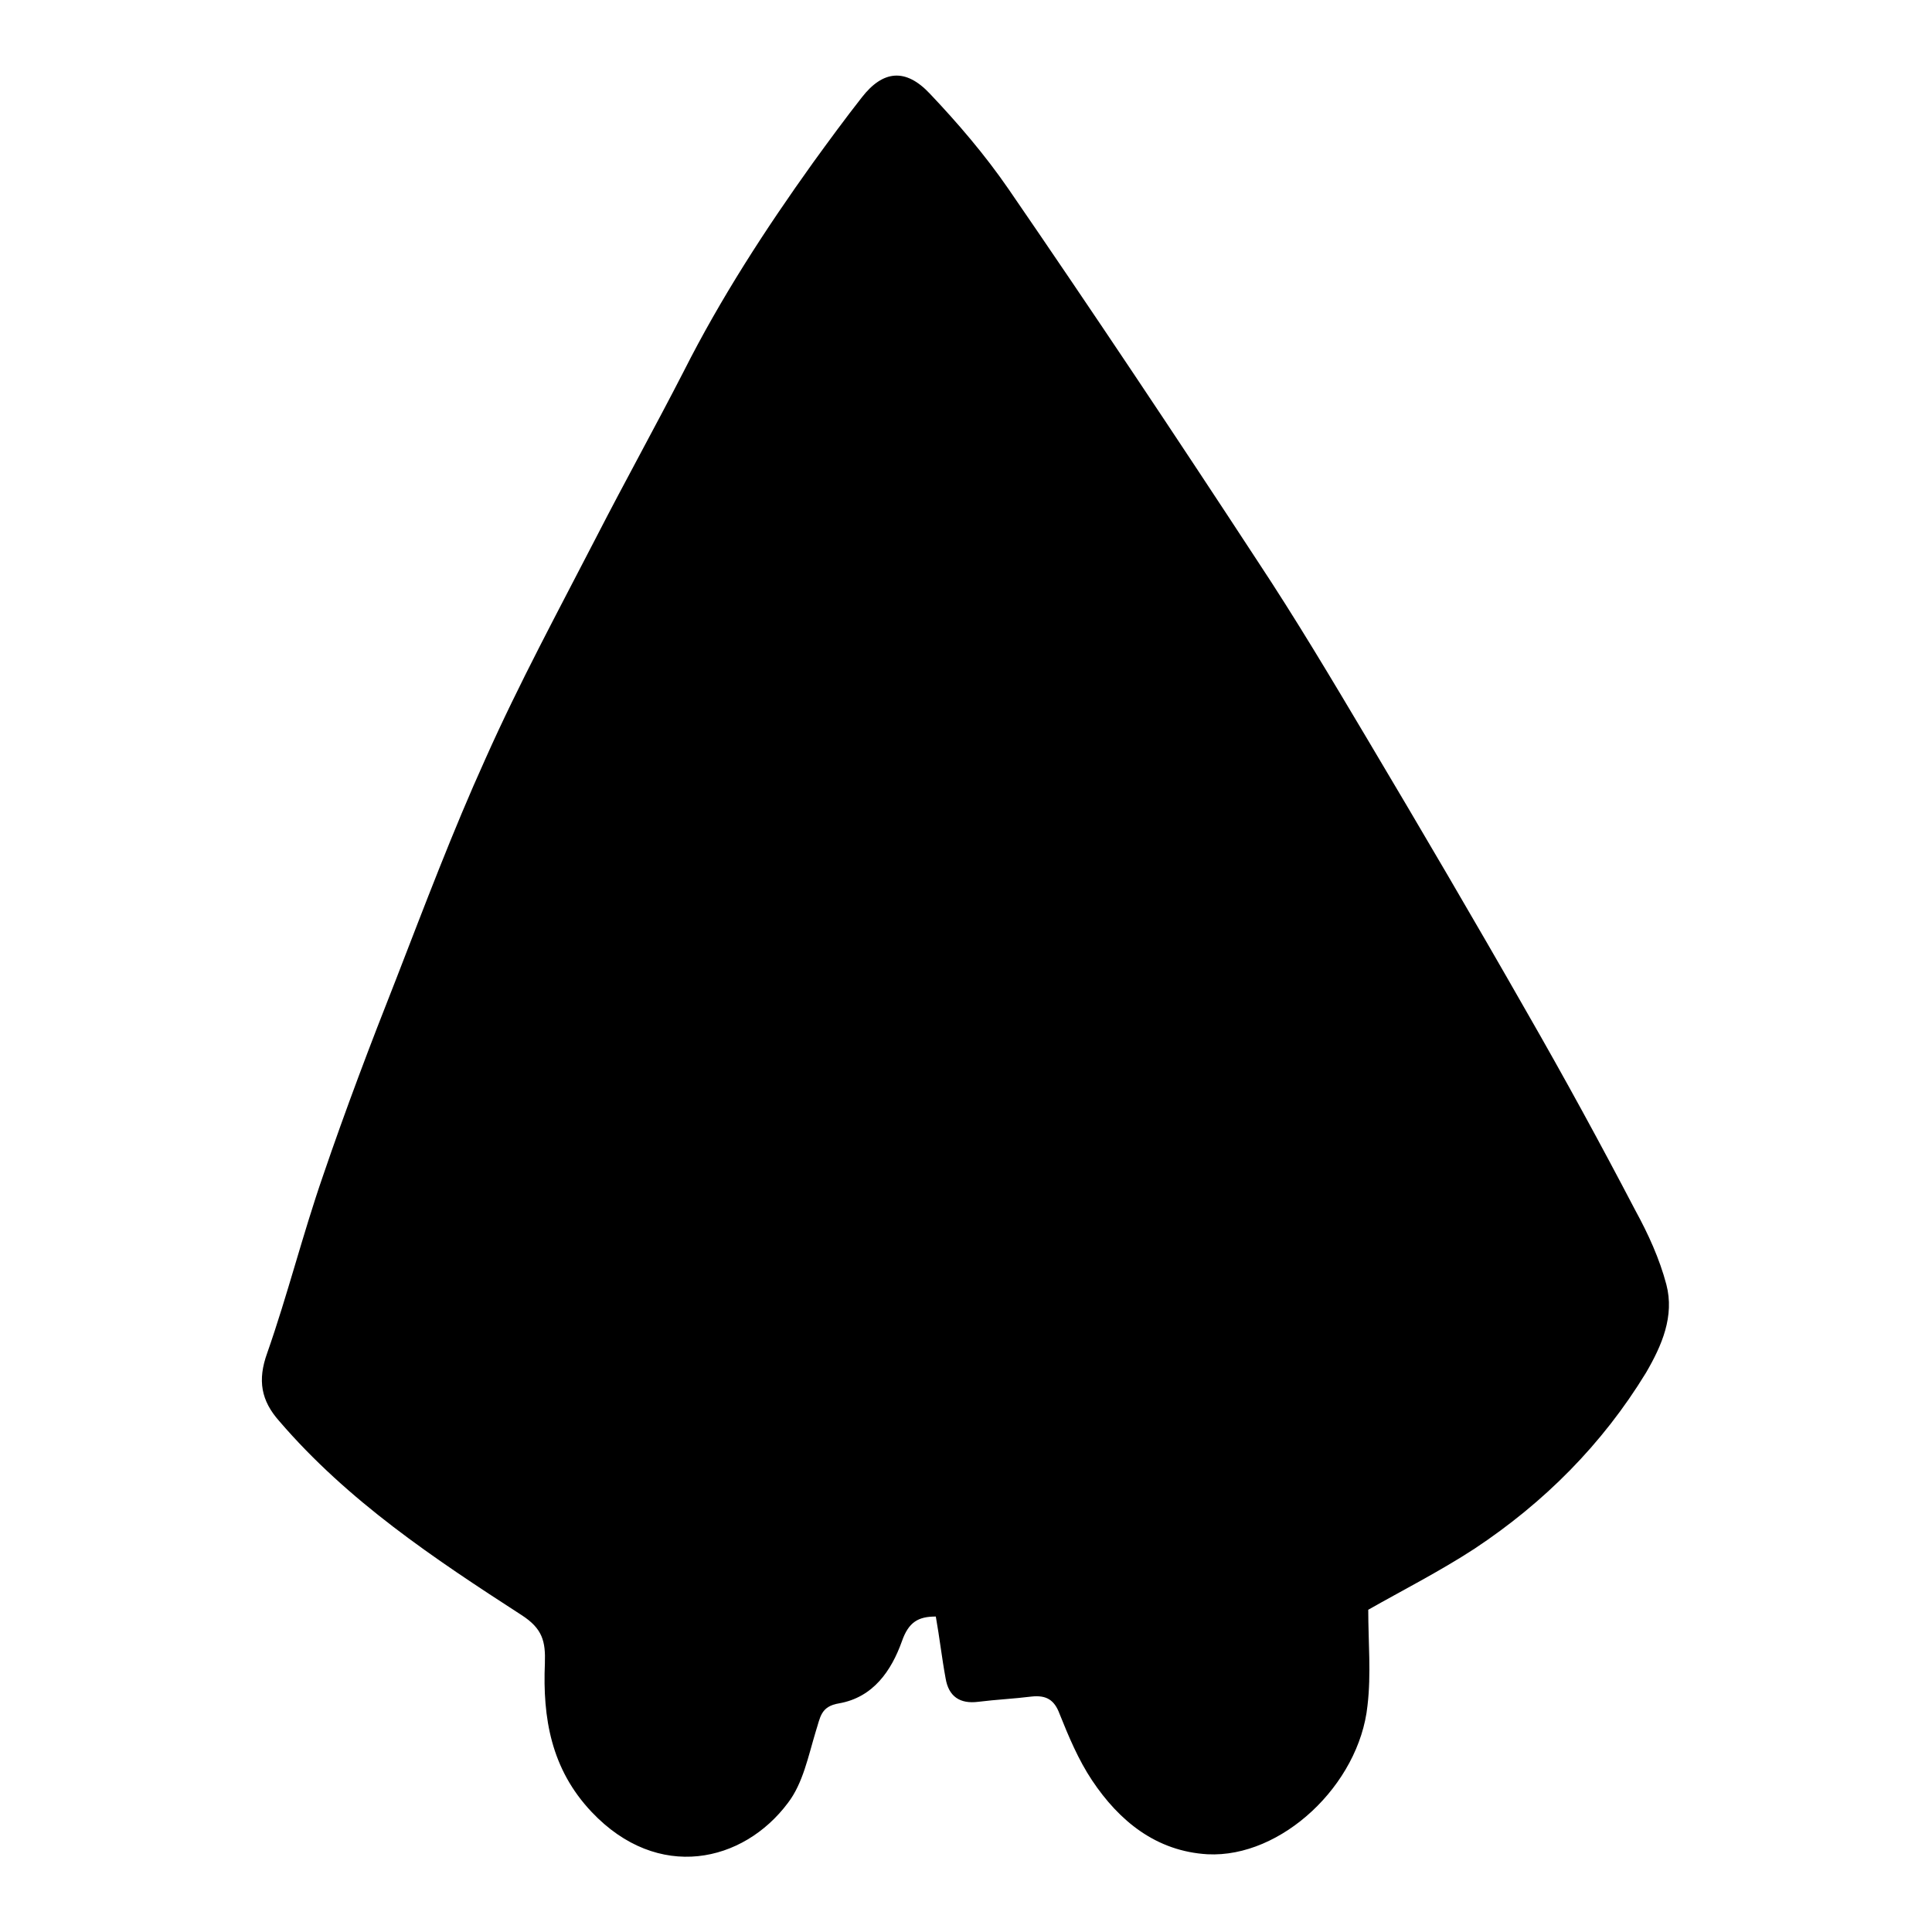 <?xml version="1.0" encoding="utf-8"?>
<!-- Svg Vector Icons : http://www.onlinewebfonts.com/icon -->
<!DOCTYPE svg PUBLIC "-//W3C//DTD SVG 1.1//EN" "http://www.w3.org/Graphics/SVG/1.1/DTD/svg11.dtd">
<svg version="1.1" xmlns="http://www.w3.org/2000/svg" xmlns:xlink="http://www.w3.org/1999/xlink" x="0px" y="0px" viewBox="0 0 256 256" enable-background="new 0 0 256 256" xml:space="preserve">
<g><g><path fill="#000000" d="M181.3,213.3c0,4.3,0.4,8.5-0.1,12.7c-1.1,10.5-11.4,20.2-21.2,19.7c-6.8-0.4-11.7-4.4-15.3-9.8c-1.8-2.7-3.1-5.8-4.3-8.8c-0.7-1.9-1.8-2.5-3.7-2.3c-2.4,0.3-4.7,0.4-7.1,0.7c-2.4,0.3-3.9-0.7-4.3-3.1c-0.5-2.7-0.8-5.4-1.3-8.2c-2.3,0-3.6,0.7-4.5,3.3c-1.4,3.9-3.8,7.4-8.3,8.2c-2.5,0.4-2.5,1.9-3.1,3.7c-1,3.3-1.7,6.9-3.7,9.5c-5.9,7.9-17.2,10.5-26,1.2c-5.4-5.7-6.5-12.5-6.2-19.7c0.1-2.9-0.3-4.6-3.1-6.4c-11.6-7.5-23-15.1-32.1-25.7c-2.4-2.7-2.9-5.4-1.6-9c2.7-7.7,4.7-15.7,7.4-23.5c3-8.8,6.3-17.5,9.7-26.1c3.8-9.8,7.5-19.6,11.8-29.1C68.8,90.5,74,80.9,79,71.2c3.8-7.4,7.8-14.6,11.6-22c4.9-9.7,10.8-18.8,17.1-27.6c2.1-2.9,4.3-5.9,6.5-8.7c2.8-3.6,5.8-3.9,9-0.5c3.7,3.9,7.3,8.1,10.4,12.6c11.2,16.3,22.2,32.8,33,49.3c5.1,7.7,9.8,15.6,14.5,23.5c7.2,12.1,14.3,24.2,21.2,36.3c5,8.7,9.8,17.5,14.4,26.3c1.7,3.1,3.2,6.4,4.1,9.8c1.1,4.2-0.6,8.1-2.7,11.7c-5.8,9.5-13.5,17.2-22.7,23.3C190.8,208.2,185.7,210.8,181.3,213.3z"/></g></g>
</svg>